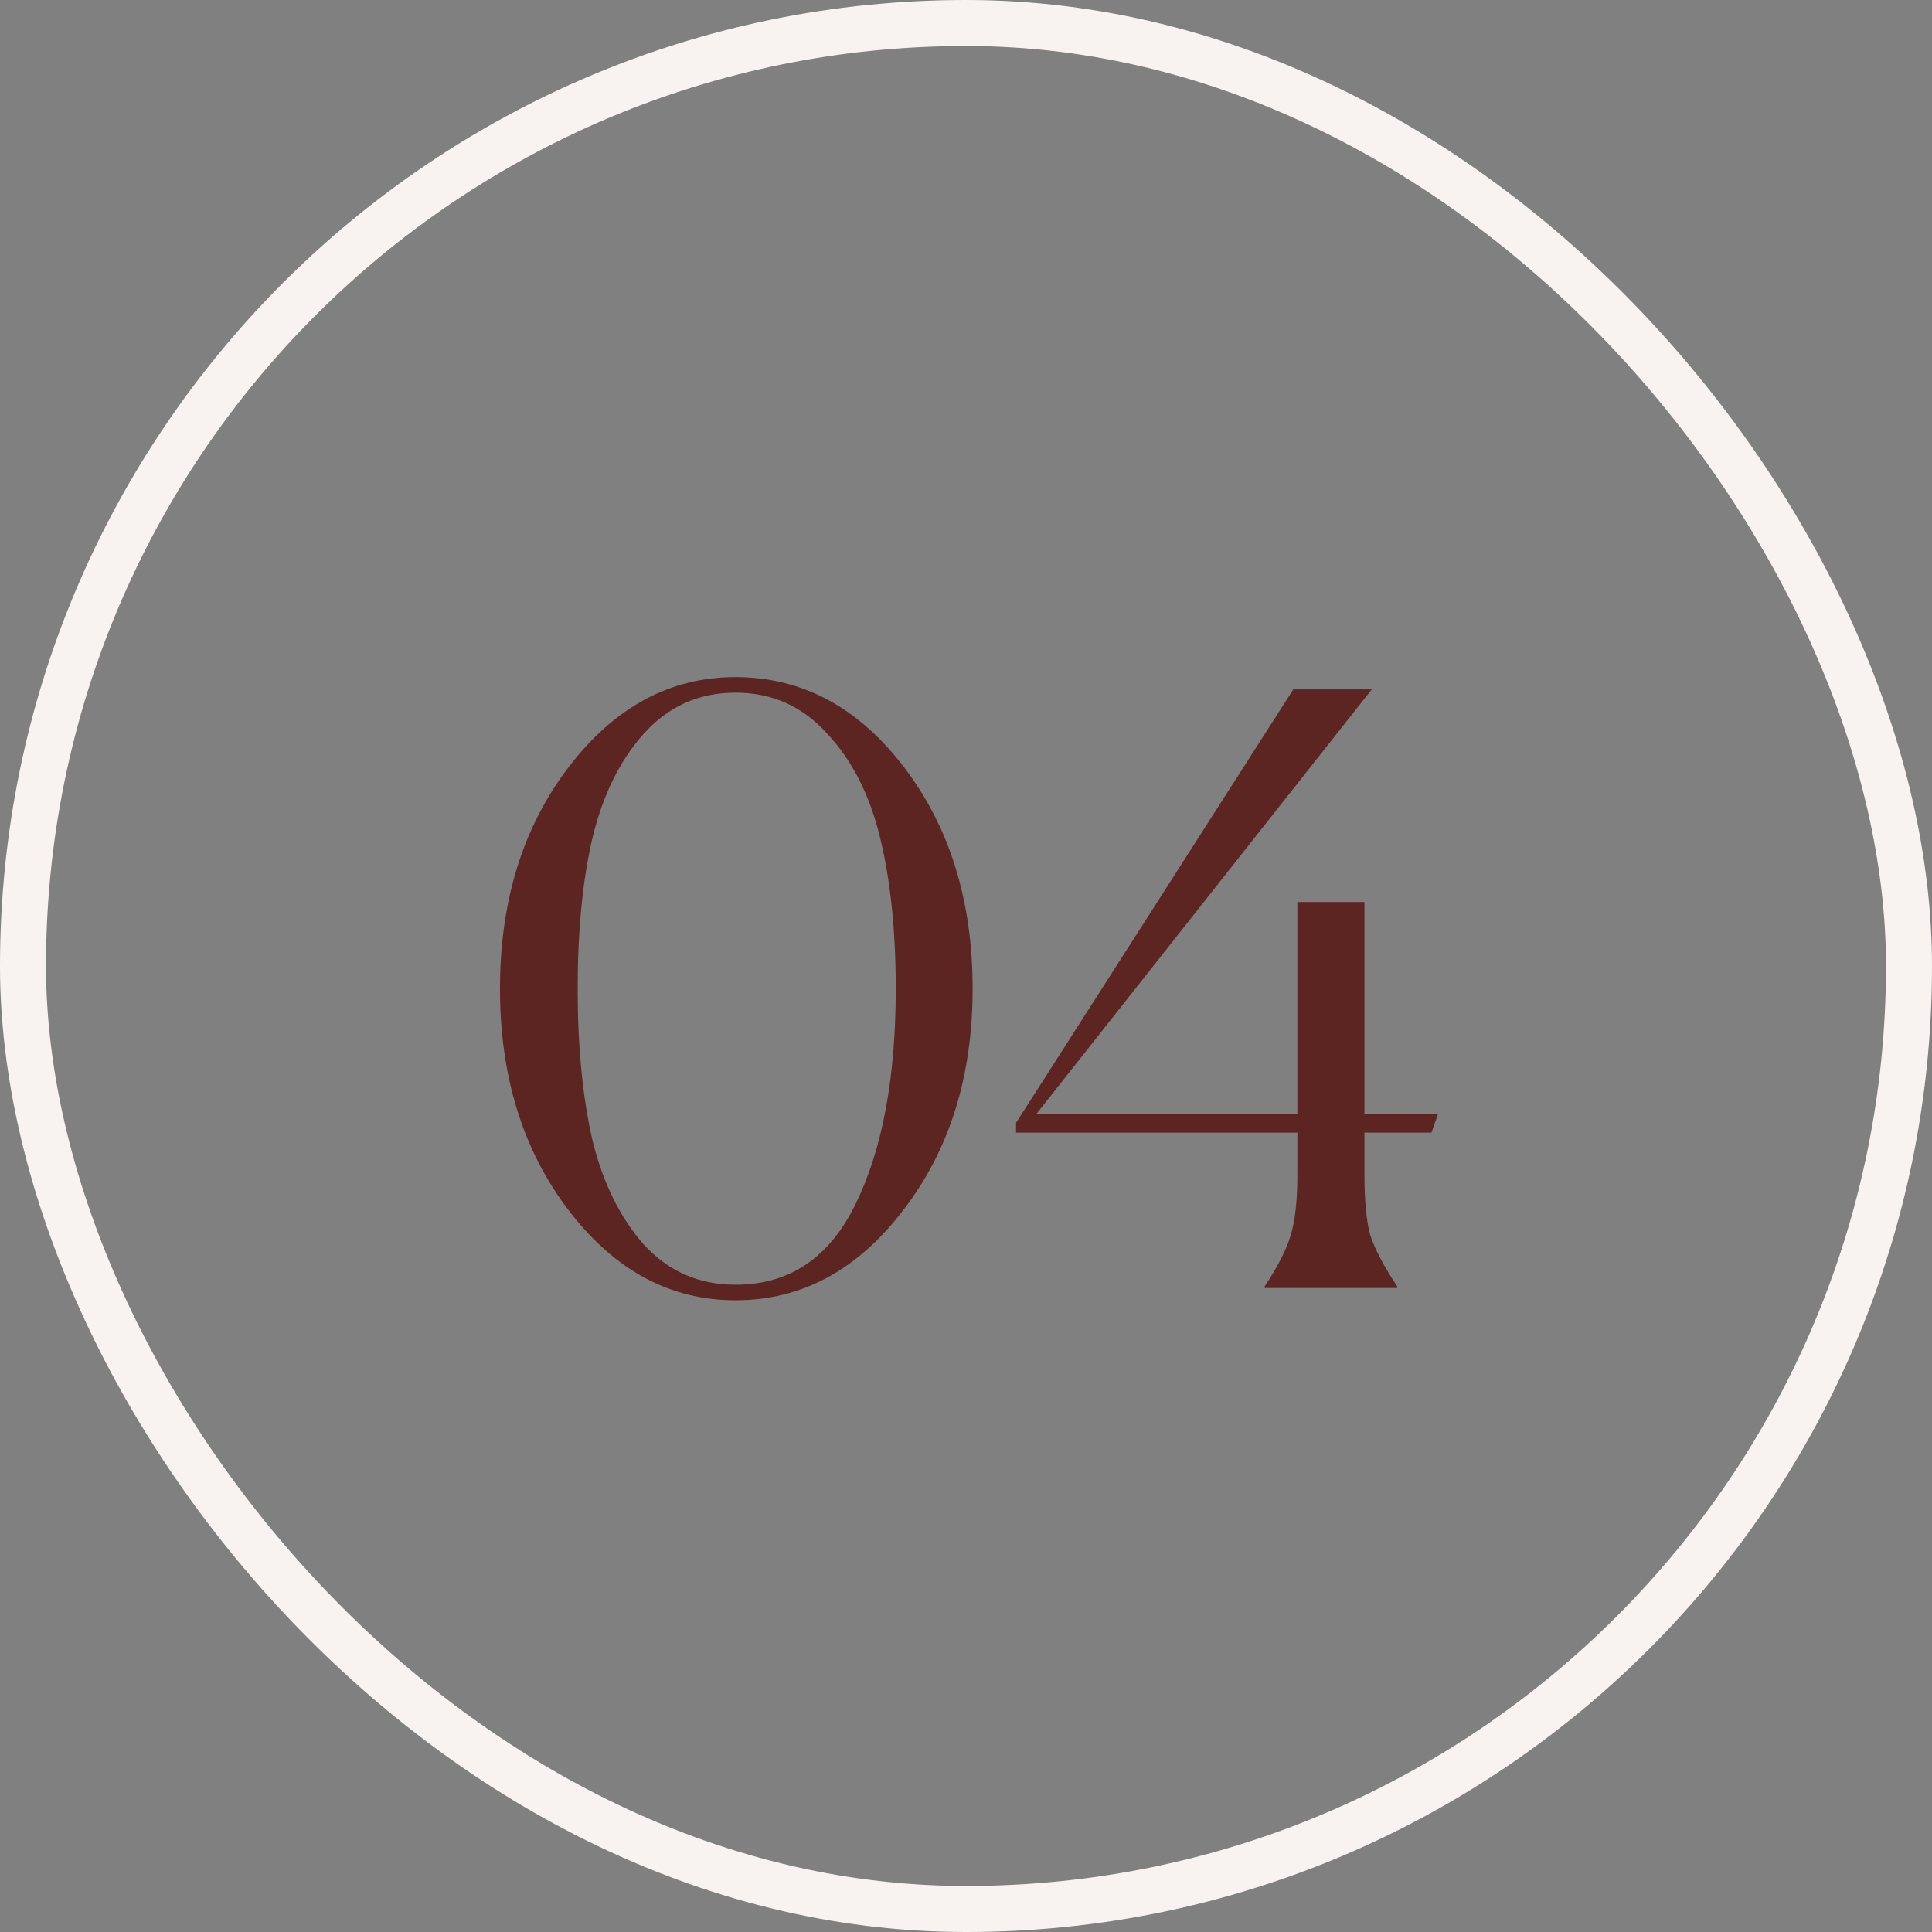 <svg xmlns="http://www.w3.org/2000/svg" width="42" height="42" viewBox="0 0 42 42" fill="none"><rect x="0" y="0" width="42" height="42" fill="#808080" stroke="none"/><rect x="0.5" y="0.5" width="41" height="41" rx="20.5" stroke="#F8F3F1"></rect><path d="M15.989 28.267C14.566 28.267 13.358 27.615 12.362 26.311C11.367 25.007 10.869 23.401 10.869 21.493C10.869 19.585 11.367 17.979 12.362 16.676C13.358 15.372 14.566 14.72 15.989 14.72C17.435 14.72 18.655 15.372 19.651 16.676C20.646 17.979 21.144 19.585 21.144 21.493C21.144 23.401 20.64 25.007 19.633 26.311C18.638 27.615 17.423 28.267 15.989 28.267ZM15.989 27.929C17.162 27.929 18.033 27.342 18.602 26.169C19.183 24.984 19.473 23.425 19.473 21.493C19.473 20.237 19.36 19.147 19.135 18.222C18.91 17.286 18.525 16.527 17.98 15.947C17.447 15.354 16.783 15.058 15.989 15.058C15.195 15.058 14.531 15.354 13.998 15.947C13.476 16.527 13.103 17.286 12.878 18.222C12.664 19.147 12.558 20.237 12.558 21.493C12.558 22.75 12.664 23.846 12.878 24.782C13.103 25.707 13.476 26.465 13.998 27.058C14.531 27.639 15.195 27.929 15.989 27.929ZM27.493 27.964C27.777 27.538 27.967 27.164 28.062 26.844C28.157 26.524 28.204 26.086 28.204 25.529V24.622H22.088V24.409L28.115 14.987H29.822L22.533 24.213H28.204V19.609H29.662V24.213H31.262L31.119 24.622H29.662V25.529C29.662 26.098 29.703 26.536 29.786 26.844C29.881 27.141 30.077 27.514 30.373 27.964V28H27.493V27.964Z" fill="#5D2521"></path></svg>